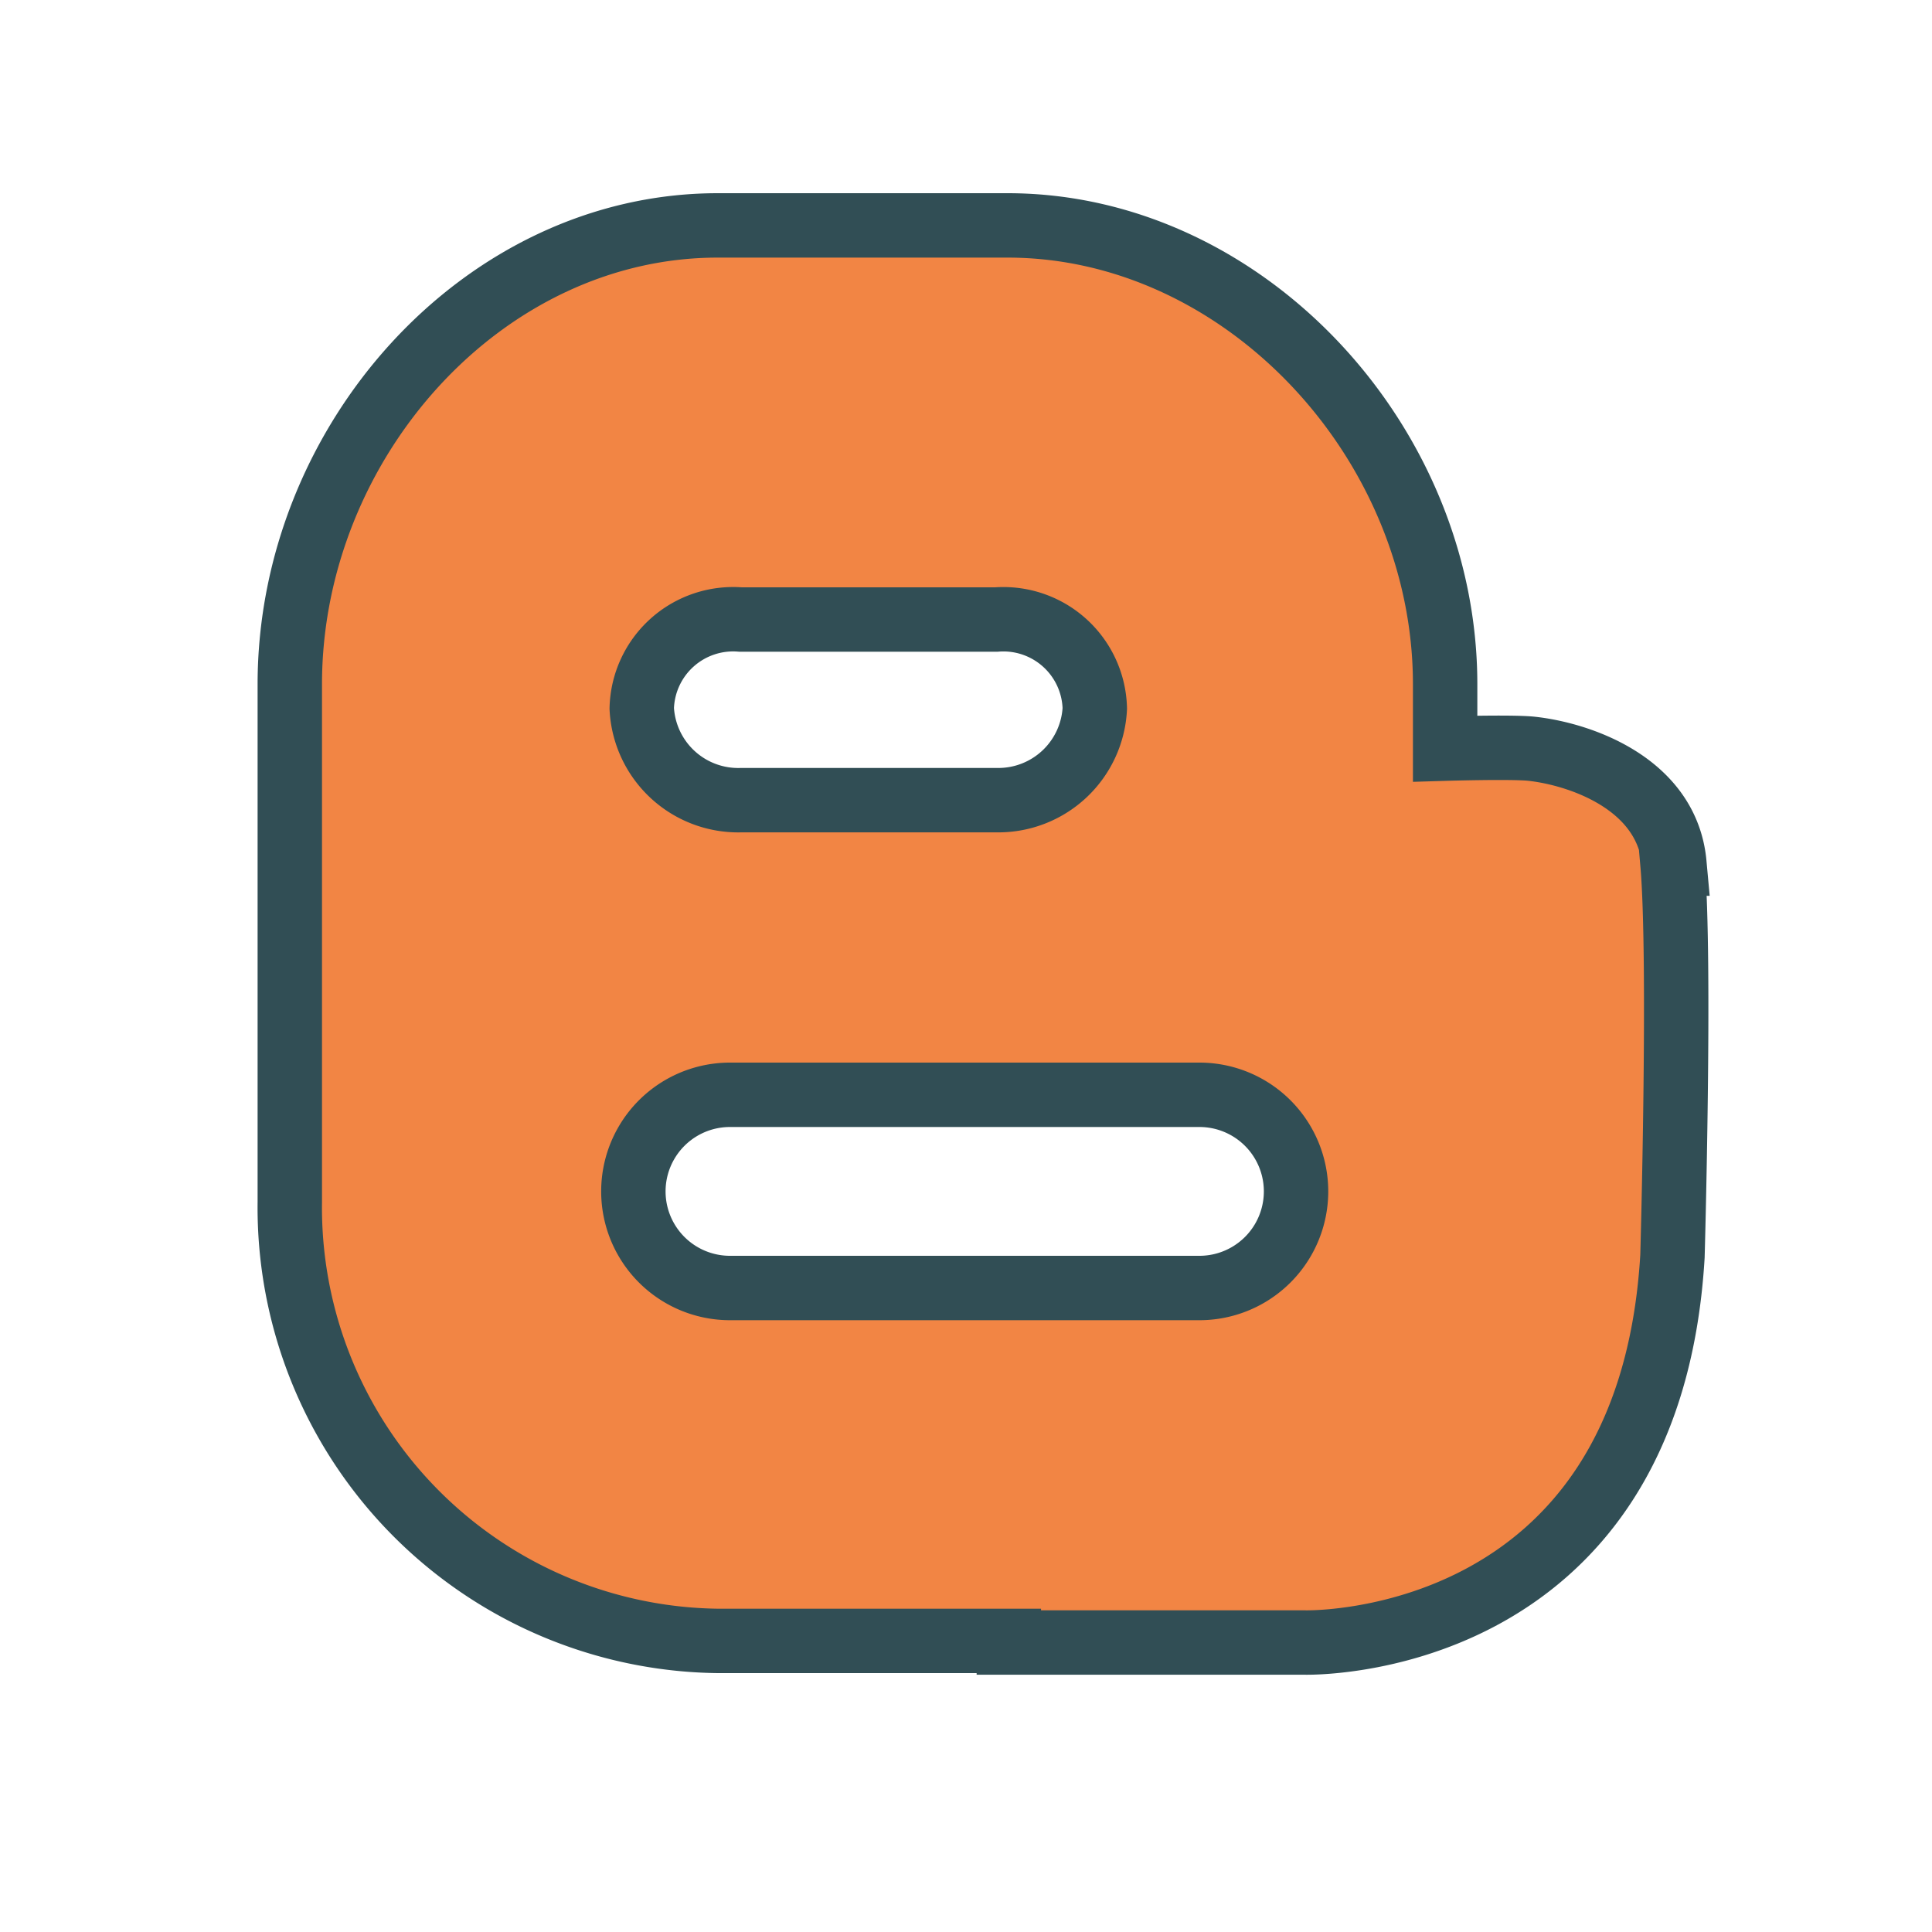 <?xml version="1.0" ?><svg data-name="Layer 1" id="Layer_1" viewBox="0 0 60 60" xmlns="http://www.w3.org/2000/svg" xmlns:xlink="http://www.w3.org/1999/xlink"><defs><style>.cls-1,.cls-4{fill:none;}.cls-1{clip-rule:evenodd;}.cls-2{clip-path:url(#clip-path);}.cls-3{fill:#f28544;}.cls-4{stroke:#314e55;stroke-miterlimit:10;stroke-width:2px;}</style><clipPath id="clip-path"><path class="cls-1" d="M37.25,34H22.67a3,3,0,0,0,0,6H37.25A3,3,0,0,0,37.25,34ZM30.94,19.24H23A2.84,2.84,0,0,0,19.93,22,3,3,0,0,0,23,24.84h8A3,3,0,0,0,34,22,2.84,2.84,0,0,0,30.94,19.24Zm21,7.58c0.26,3,0,12.19,0,12.19-0.73,12.3-11.42,12-11.42,12H31.33l0-.05H22.29A13.46,13.46,0,0,1,9,37.33V21.25C9,13.72,15,7,22.29,7h9c7.34,0,13.59,6.72,13.59,14.25v2s2-.06,2.65,0C49,23.4,51.77,24.3,52,26.82Z"/></clipPath></defs><title/><g class="cls-2"><rect class="cls-3" height="54" width="53.1" x="4" y="2"/></g><path class="cls-4" d="M37.25,34H22.67a3,3,0,0,0,0,6H37.25A3,3,0,0,0,37.25,34ZM30.94,19.24H23A2.84,2.84,0,0,0,19.93,22,3,3,0,0,0,23,24.85h8A3,3,0,0,0,34,22,2.84,2.84,0,0,0,30.94,19.24Zm21,7.58c0.26,3,0,12.19,0,12.19-0.73,12.3-11.42,12-11.42,12H31.33l0-.05H22.29A13.46,13.46,0,0,1,9,37.33V21.25C9,13.72,15,7,22.29,7h9c7.34,0,13.59,6.72,13.59,14.25v2s2-.06,2.65,0C49,23.4,51.77,24.3,52,26.82Z"/></svg>